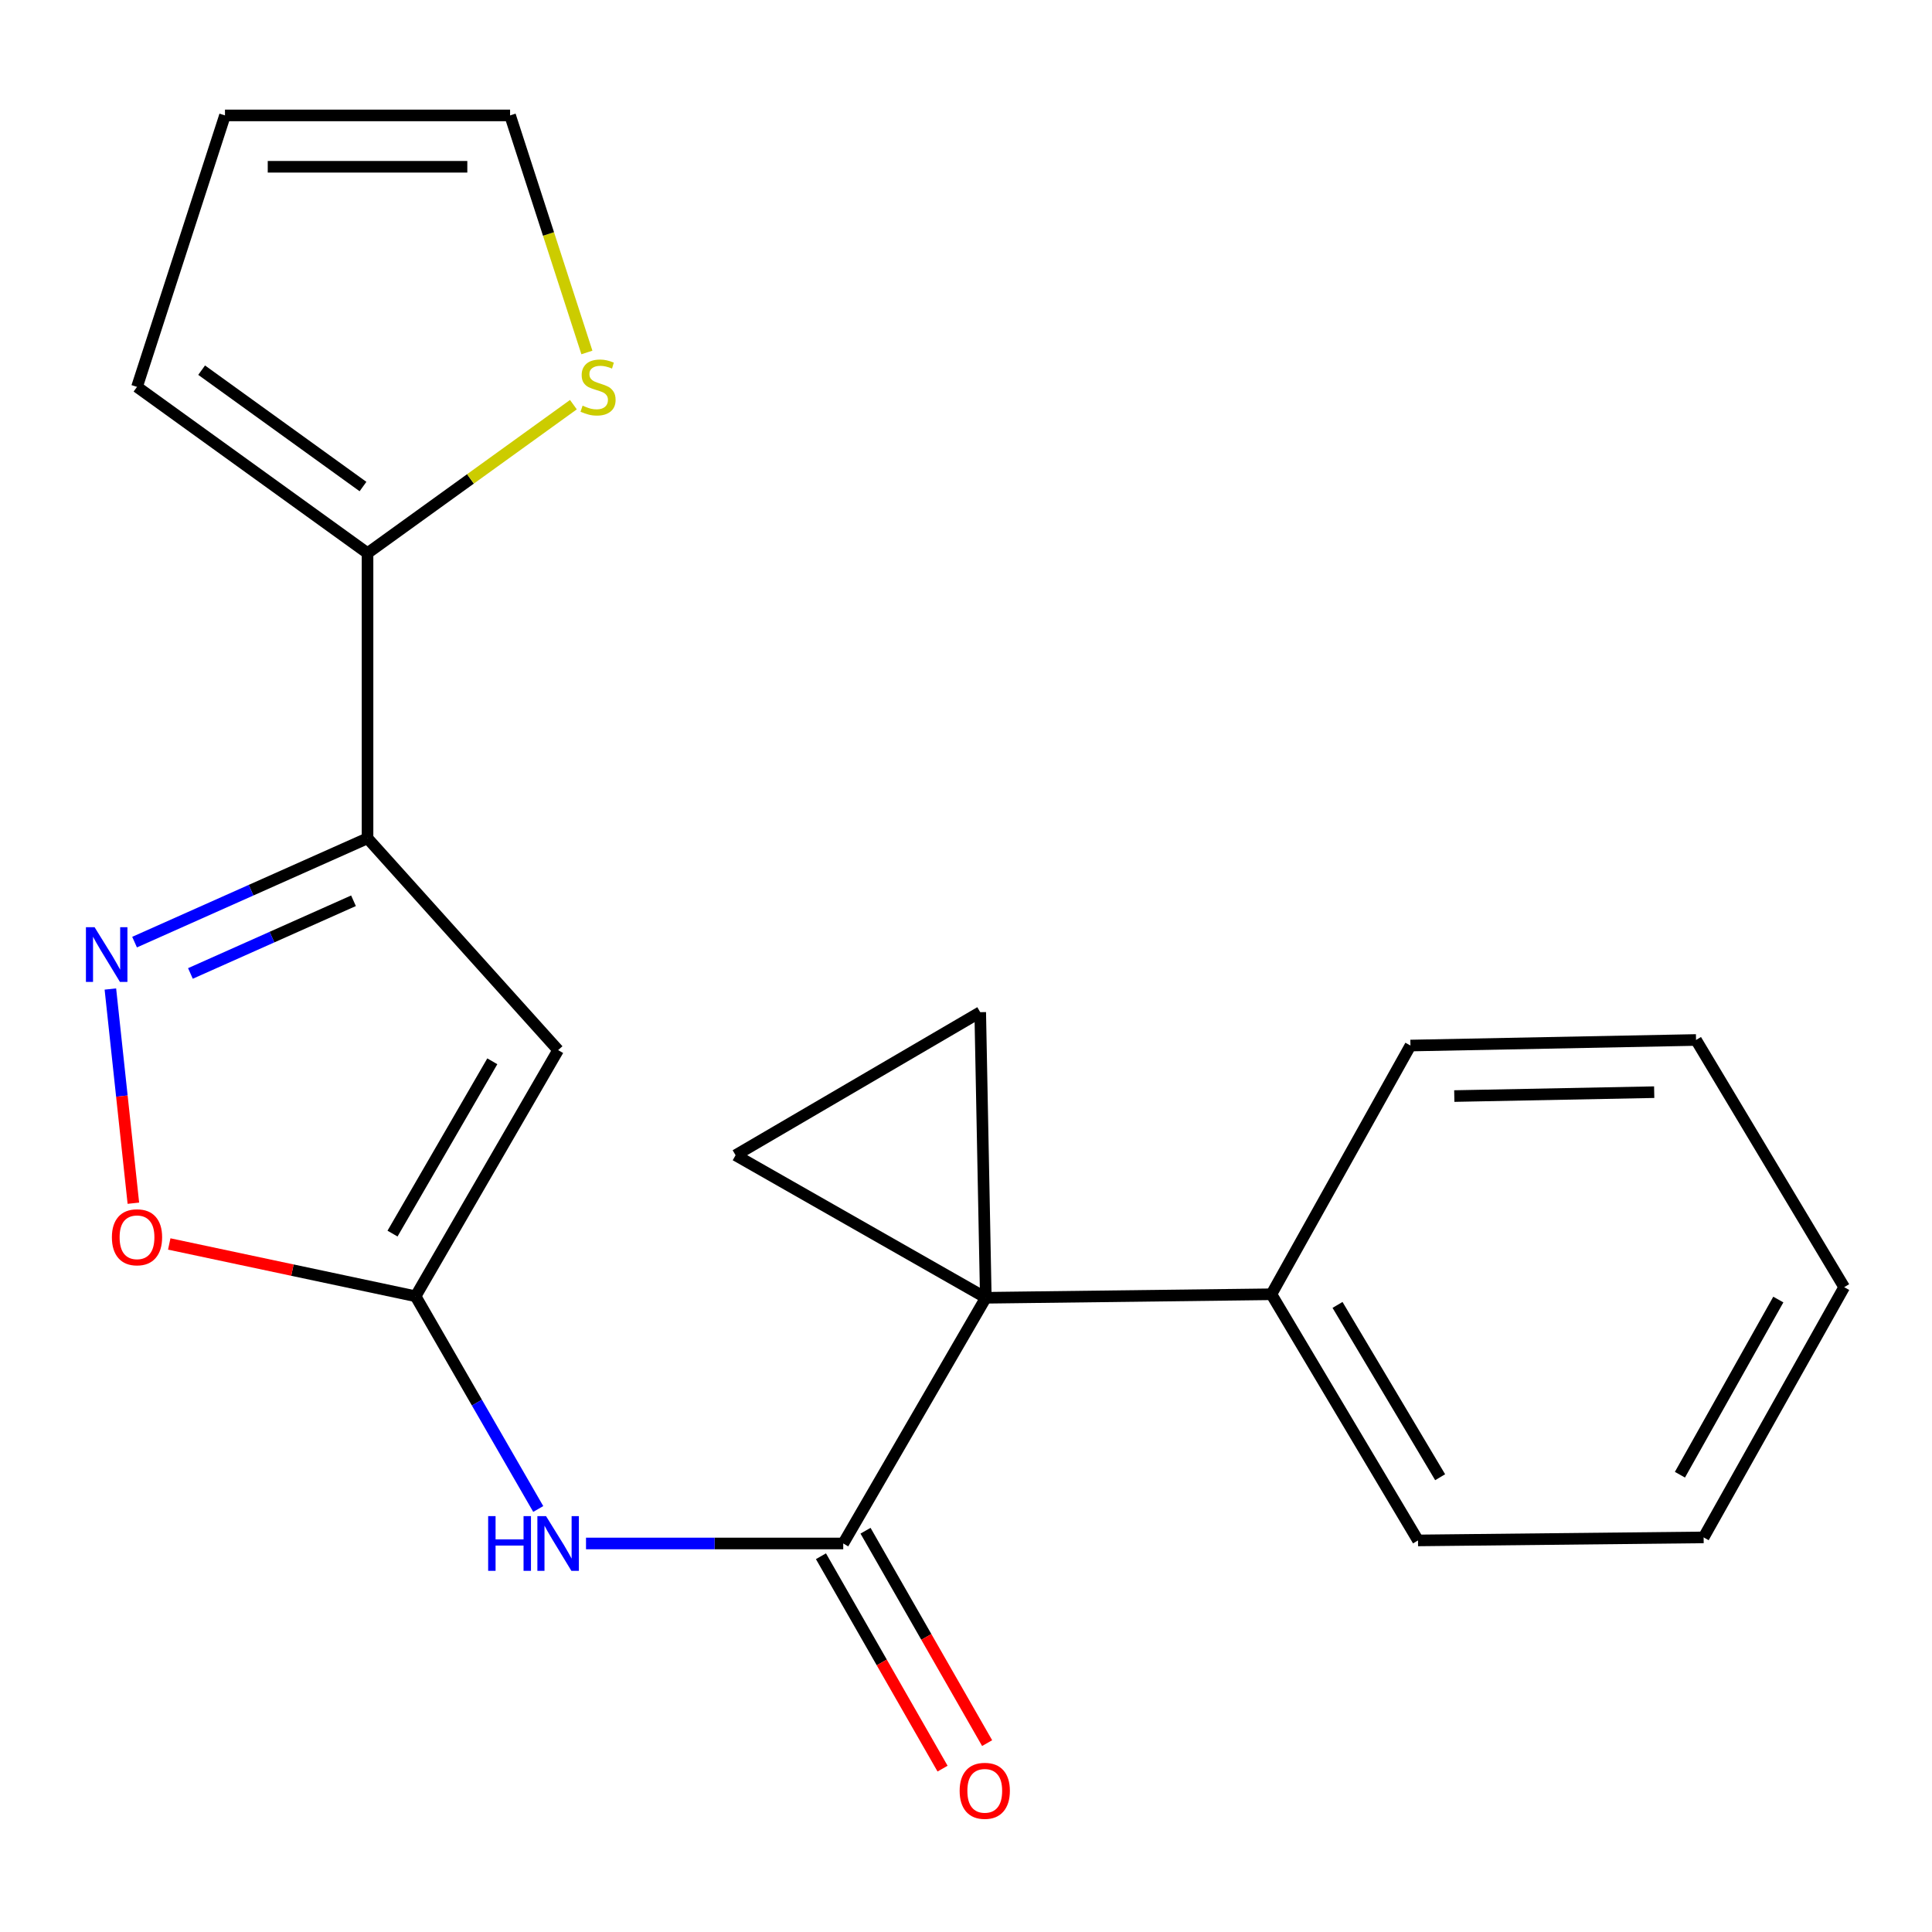 <?xml version='1.0' encoding='iso-8859-1'?>
<svg version='1.1' baseProfile='full'
              xmlns='http://www.w3.org/2000/svg'
                      xmlns:rdkit='http://www.rdkit.org/xml'
                      xmlns:xlink='http://www.w3.org/1999/xlink'
                  xml:space='preserve'
width='1000px' height='1000px' viewBox='0 0 1000 1000'>
<!-- END OF HEADER -->
<rect style='opacity:1.0;fill:#FFFFFF;stroke:none' width='1000' height='1000' x='0' y='0'> </rect>
<path class='bond-1' d='M 510.257,671.728 L 436.458,798.901' style='fill:none;fill-rule:evenodd;stroke:#000000;stroke-width:6px;stroke-linecap:butt;stroke-linejoin:miter;stroke-opacity:1' />
<path class='bond-6' d='M 510.257,671.728 L 507.362,523.907' style='fill:none;fill-rule:evenodd;stroke:#000000;stroke-width:6px;stroke-linecap:butt;stroke-linejoin:miter;stroke-opacity:1' />
<path class='bond-7' d='M 510.257,671.728 L 380.735,597.943' style='fill:none;fill-rule:evenodd;stroke:#000000;stroke-width:6px;stroke-linecap:butt;stroke-linejoin:miter;stroke-opacity:1' />
<path class='bond-11' d='M 510.257,671.728 L 658.078,669.911' style='fill:none;fill-rule:evenodd;stroke:#000000;stroke-width:6px;stroke-linecap:butt;stroke-linejoin:miter;stroke-opacity:1' />
<path class='bond-0' d='M 190.233,433.892 L 288.888,543.535' style='fill:none;fill-rule:evenodd;stroke:#000000;stroke-width:6px;stroke-linecap:butt;stroke-linejoin:miter;stroke-opacity:1' />
<path class='bond-9' d='M 190.233,433.892 L 190.233,286.308' style='fill:none;fill-rule:evenodd;stroke:#000000;stroke-width:6px;stroke-linecap:butt;stroke-linejoin:miter;stroke-opacity:1' />
<path class='bond-23' d='M 190.233,433.892 L 129.943,460.766' style='fill:none;fill-rule:evenodd;stroke:#000000;stroke-width:6px;stroke-linecap:butt;stroke-linejoin:miter;stroke-opacity:1' />
<path class='bond-23' d='M 129.943,460.766 L 69.653,487.64' style='fill:none;fill-rule:evenodd;stroke:#0000FF;stroke-width:6px;stroke-linecap:butt;stroke-linejoin:miter;stroke-opacity:1' />
<path class='bond-23' d='M 182.969,466.235 L 140.766,485.047' style='fill:none;fill-rule:evenodd;stroke:#000000;stroke-width:6px;stroke-linecap:butt;stroke-linejoin:miter;stroke-opacity:1' />
<path class='bond-23' d='M 140.766,485.047 L 98.563,503.858' style='fill:none;fill-rule:evenodd;stroke:#0000FF;stroke-width:6px;stroke-linecap:butt;stroke-linejoin:miter;stroke-opacity:1' />
<path class='bond-5' d='M 436.458,798.901 L 369.888,798.901' style='fill:none;fill-rule:evenodd;stroke:#000000;stroke-width:6px;stroke-linecap:butt;stroke-linejoin:miter;stroke-opacity:1' />
<path class='bond-5' d='M 369.888,798.901 L 303.317,798.901' style='fill:none;fill-rule:evenodd;stroke:#0000FF;stroke-width:6px;stroke-linecap:butt;stroke-linejoin:miter;stroke-opacity:1' />
<path class='bond-12' d='M 424.923,805.506 L 456.395,860.474' style='fill:none;fill-rule:evenodd;stroke:#000000;stroke-width:6px;stroke-linecap:butt;stroke-linejoin:miter;stroke-opacity:1' />
<path class='bond-12' d='M 456.395,860.474 L 487.866,915.442' style='fill:none;fill-rule:evenodd;stroke:#FF0000;stroke-width:6px;stroke-linecap:butt;stroke-linejoin:miter;stroke-opacity:1' />
<path class='bond-12' d='M 447.993,792.297 L 479.465,847.265' style='fill:none;fill-rule:evenodd;stroke:#000000;stroke-width:6px;stroke-linecap:butt;stroke-linejoin:miter;stroke-opacity:1' />
<path class='bond-12' d='M 479.465,847.265 L 510.936,902.233' style='fill:none;fill-rule:evenodd;stroke:#FF0000;stroke-width:6px;stroke-linecap:butt;stroke-linejoin:miter;stroke-opacity:1' />
<path class='bond-2' d='M 288.888,543.535 L 215.104,670.945' style='fill:none;fill-rule:evenodd;stroke:#000000;stroke-width:6px;stroke-linecap:butt;stroke-linejoin:miter;stroke-opacity:1' />
<path class='bond-2' d='M 254.816,549.324 L 203.167,638.511' style='fill:none;fill-rule:evenodd;stroke:#000000;stroke-width:6px;stroke-linecap:butt;stroke-linejoin:miter;stroke-opacity:1' />
<path class='bond-3' d='M 215.104,670.945 L 246.849,725.997' style='fill:none;fill-rule:evenodd;stroke:#000000;stroke-width:6px;stroke-linecap:butt;stroke-linejoin:miter;stroke-opacity:1' />
<path class='bond-3' d='M 246.849,725.997 L 278.594,781.049' style='fill:none;fill-rule:evenodd;stroke:#0000FF;stroke-width:6px;stroke-linecap:butt;stroke-linejoin:miter;stroke-opacity:1' />
<path class='bond-8' d='M 215.104,670.945 L 151.352,657.409' style='fill:none;fill-rule:evenodd;stroke:#000000;stroke-width:6px;stroke-linecap:butt;stroke-linejoin:miter;stroke-opacity:1' />
<path class='bond-8' d='M 151.352,657.409 L 87.601,643.872' style='fill:none;fill-rule:evenodd;stroke:#FF0000;stroke-width:6px;stroke-linecap:butt;stroke-linejoin:miter;stroke-opacity:1' />
<path class='bond-4' d='M 57.132,511.912 L 63.082,567.346' style='fill:none;fill-rule:evenodd;stroke:#0000FF;stroke-width:6px;stroke-linecap:butt;stroke-linejoin:miter;stroke-opacity:1' />
<path class='bond-4' d='M 63.082,567.346 L 69.032,622.78' style='fill:none;fill-rule:evenodd;stroke:#FF0000;stroke-width:6px;stroke-linecap:butt;stroke-linejoin:miter;stroke-opacity:1' />
<path class='bond-21' d='M 507.362,523.907 L 380.735,597.943' style='fill:none;fill-rule:evenodd;stroke:#000000;stroke-width:6px;stroke-linecap:butt;stroke-linejoin:miter;stroke-opacity:1' />
<path class='bond-10' d='M 190.233,286.308 L 243.512,247.88' style='fill:none;fill-rule:evenodd;stroke:#000000;stroke-width:6px;stroke-linecap:butt;stroke-linejoin:miter;stroke-opacity:1' />
<path class='bond-10' d='M 243.512,247.88 L 296.792,209.452' style='fill:none;fill-rule:evenodd;stroke:#CCCC00;stroke-width:6px;stroke-linecap:butt;stroke-linejoin:miter;stroke-opacity:1' />
<path class='bond-13' d='M 190.233,286.308 L 70.916,200.25' style='fill:none;fill-rule:evenodd;stroke:#000000;stroke-width:6px;stroke-linecap:butt;stroke-linejoin:miter;stroke-opacity:1' />
<path class='bond-13' d='M 187.886,251.838 L 104.365,191.598' style='fill:none;fill-rule:evenodd;stroke:#000000;stroke-width:6px;stroke-linecap:butt;stroke-linejoin:miter;stroke-opacity:1' />
<path class='bond-14' d='M 303.778,182.438 L 283.898,121.089' style='fill:none;fill-rule:evenodd;stroke:#CCCC00;stroke-width:6px;stroke-linecap:butt;stroke-linejoin:miter;stroke-opacity:1' />
<path class='bond-14' d='M 283.898,121.089 L 264.018,59.74' style='fill:none;fill-rule:evenodd;stroke:#000000;stroke-width:6px;stroke-linecap:butt;stroke-linejoin:miter;stroke-opacity:1' />
<path class='bond-16' d='M 658.078,669.911 L 733.959,797.321' style='fill:none;fill-rule:evenodd;stroke:#000000;stroke-width:6px;stroke-linecap:butt;stroke-linejoin:miter;stroke-opacity:1' />
<path class='bond-16' d='M 692.3,675.42 L 745.417,764.607' style='fill:none;fill-rule:evenodd;stroke:#000000;stroke-width:6px;stroke-linecap:butt;stroke-linejoin:miter;stroke-opacity:1' />
<path class='bond-17' d='M 658.078,669.911 L 730.046,541.172' style='fill:none;fill-rule:evenodd;stroke:#000000;stroke-width:6px;stroke-linecap:butt;stroke-linejoin:miter;stroke-opacity:1' />
<path class='bond-15' d='M 70.916,200.25 L 116.448,59.74' style='fill:none;fill-rule:evenodd;stroke:#000000;stroke-width:6px;stroke-linecap:butt;stroke-linejoin:miter;stroke-opacity:1' />
<path class='bond-24' d='M 264.018,59.74 L 116.448,59.74' style='fill:none;fill-rule:evenodd;stroke:#000000;stroke-width:6px;stroke-linecap:butt;stroke-linejoin:miter;stroke-opacity:1' />
<path class='bond-24' d='M 241.882,86.324 L 138.584,86.324' style='fill:none;fill-rule:evenodd;stroke:#000000;stroke-width:6px;stroke-linecap:butt;stroke-linejoin:miter;stroke-opacity:1' />
<path class='bond-18' d='M 733.959,797.321 L 881.795,795.756' style='fill:none;fill-rule:evenodd;stroke:#000000;stroke-width:6px;stroke-linecap:butt;stroke-linejoin:miter;stroke-opacity:1' />
<path class='bond-19' d='M 730.046,541.172 L 877.866,538.292' style='fill:none;fill-rule:evenodd;stroke:#000000;stroke-width:6px;stroke-linecap:butt;stroke-linejoin:miter;stroke-opacity:1' />
<path class='bond-19' d='M 752.737,567.319 L 856.211,565.303' style='fill:none;fill-rule:evenodd;stroke:#000000;stroke-width:6px;stroke-linecap:butt;stroke-linejoin:miter;stroke-opacity:1' />
<path class='bond-22' d='M 881.795,795.756 L 954.545,666.234' style='fill:none;fill-rule:evenodd;stroke:#000000;stroke-width:6px;stroke-linecap:butt;stroke-linejoin:miter;stroke-opacity:1' />
<path class='bond-22' d='M 869.529,763.309 L 920.455,672.643' style='fill:none;fill-rule:evenodd;stroke:#000000;stroke-width:6px;stroke-linecap:butt;stroke-linejoin:miter;stroke-opacity:1' />
<path class='bond-20' d='M 877.866,538.292 L 954.545,666.234' style='fill:none;fill-rule:evenodd;stroke:#000000;stroke-width:6px;stroke-linecap:butt;stroke-linejoin:miter;stroke-opacity:1' />
<path  class='atom-5' d='M 48.957 479.914
L 58.237 494.914
Q 59.157 496.394, 60.637 499.074
Q 62.117 501.754, 62.197 501.914
L 62.197 479.914
L 65.957 479.914
L 65.957 508.234
L 62.077 508.234
L 52.117 491.834
Q 50.957 489.914, 49.717 487.714
Q 48.517 485.514, 48.157 484.834
L 48.157 508.234
L 44.477 508.234
L 44.477 479.914
L 48.957 479.914
' fill='#0000FF'/>
<path  class='atom-6' d='M 252.668 784.741
L 256.508 784.741
L 256.508 796.781
L 270.988 796.781
L 270.988 784.741
L 274.828 784.741
L 274.828 813.061
L 270.988 813.061
L 270.988 799.981
L 256.508 799.981
L 256.508 813.061
L 252.668 813.061
L 252.668 784.741
' fill='#0000FF'/>
<path  class='atom-6' d='M 282.628 784.741
L 291.908 799.741
Q 292.828 801.221, 294.308 803.901
Q 295.788 806.581, 295.868 806.741
L 295.868 784.741
L 299.628 784.741
L 299.628 813.061
L 295.748 813.061
L 285.788 796.661
Q 284.628 794.741, 283.388 792.541
Q 282.188 790.341, 281.828 789.661
L 281.828 813.061
L 278.148 813.061
L 278.148 784.741
L 282.628 784.741
' fill='#0000FF'/>
<path  class='atom-9' d='M 57.916 640.409
Q 57.916 633.609, 61.276 629.809
Q 64.636 626.009, 70.916 626.009
Q 77.196 626.009, 80.556 629.809
Q 83.916 633.609, 83.916 640.409
Q 83.916 647.289, 80.516 651.209
Q 77.116 655.089, 70.916 655.089
Q 64.676 655.089, 61.276 651.209
Q 57.916 647.329, 57.916 640.409
M 70.916 651.889
Q 75.236 651.889, 77.556 649.009
Q 79.916 646.089, 79.916 640.409
Q 79.916 634.849, 77.556 632.049
Q 75.236 629.209, 70.916 629.209
Q 66.596 629.209, 64.236 632.009
Q 61.916 634.809, 61.916 640.409
Q 61.916 646.129, 64.236 649.009
Q 66.596 651.889, 70.916 651.889
' fill='#FF0000'/>
<path  class='atom-11' d='M 301.55 209.97
Q 301.87 210.09, 303.19 210.65
Q 304.51 211.21, 305.95 211.57
Q 307.43 211.89, 308.87 211.89
Q 311.55 211.89, 313.11 210.61
Q 314.67 209.29, 314.67 207.01
Q 314.67 205.45, 313.87 204.49
Q 313.11 203.53, 311.91 203.01
Q 310.71 202.49, 308.71 201.89
Q 306.19 201.13, 304.67 200.41
Q 303.19 199.69, 302.11 198.17
Q 301.07 196.65, 301.07 194.09
Q 301.07 190.53, 303.47 188.33
Q 305.91 186.13, 310.71 186.13
Q 313.99 186.13, 317.71 187.69
L 316.79 190.77
Q 313.39 189.37, 310.83 189.37
Q 308.07 189.37, 306.55 190.53
Q 305.03 191.65, 305.07 193.61
Q 305.07 195.13, 305.83 196.05
Q 306.63 196.97, 307.75 197.49
Q 308.91 198.01, 310.83 198.61
Q 313.39 199.41, 314.91 200.21
Q 316.43 201.01, 317.51 202.65
Q 318.63 204.25, 318.63 207.01
Q 318.63 210.93, 315.99 213.05
Q 313.39 215.13, 309.03 215.13
Q 306.51 215.13, 304.59 214.57
Q 302.71 214.05, 300.47 213.13
L 301.55 209.97
' fill='#CCCC00'/>
<path  class='atom-13' d='M 496.711 926.923
Q 496.711 920.123, 500.071 916.323
Q 503.431 912.523, 509.711 912.523
Q 515.991 912.523, 519.351 916.323
Q 522.711 920.123, 522.711 926.923
Q 522.711 933.803, 519.311 937.723
Q 515.911 941.603, 509.711 941.603
Q 503.471 941.603, 500.071 937.723
Q 496.711 933.843, 496.711 926.923
M 509.711 938.403
Q 514.031 938.403, 516.351 935.523
Q 518.711 932.603, 518.711 926.923
Q 518.711 921.363, 516.351 918.563
Q 514.031 915.723, 509.711 915.723
Q 505.391 915.723, 503.031 918.523
Q 500.711 921.323, 500.711 926.923
Q 500.711 932.643, 503.031 935.523
Q 505.391 938.403, 509.711 938.403
' fill='#FF0000'/>
</svg>
